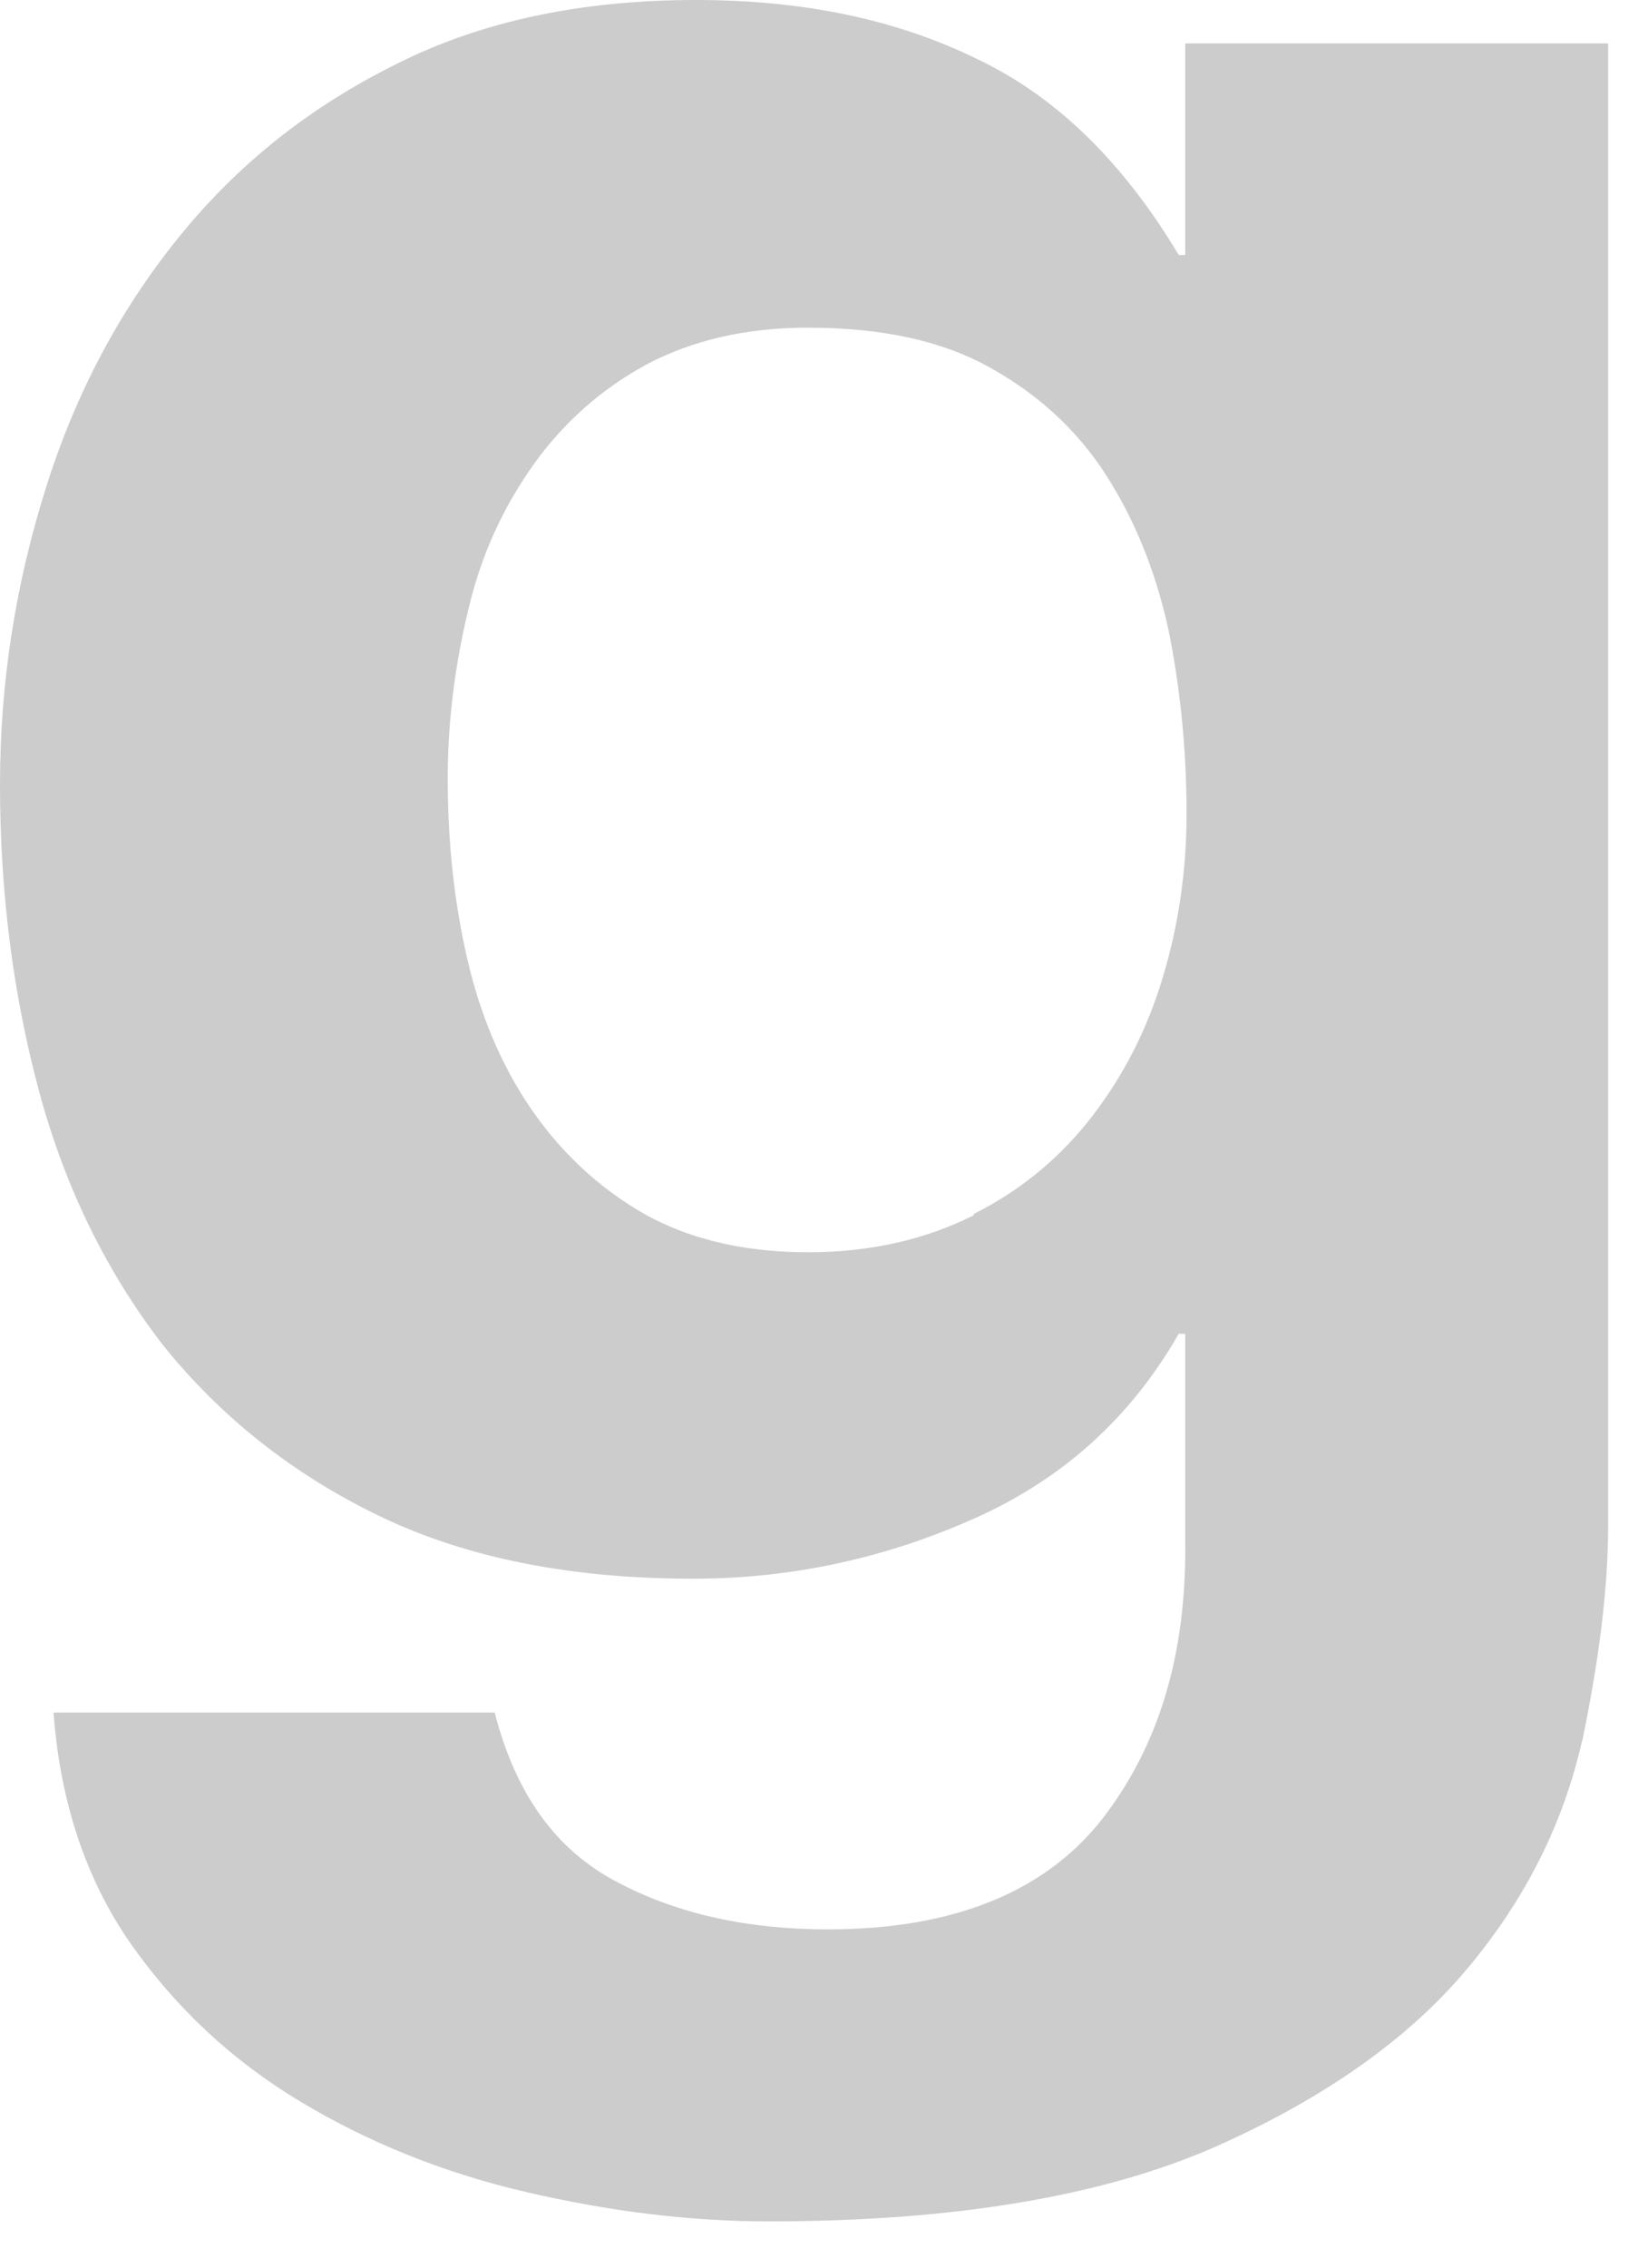 <?xml version="1.0" encoding="utf-8"?>
<svg xmlns="http://www.w3.org/2000/svg" fill="none" height="100%" overflow="visible" preserveAspectRatio="none" style="display: block;" viewBox="0 0 16 22" width="100%">
<path d="M15.36 16.887C15.182 17.679 14.815 18.421 14.244 19.101C13.674 19.782 12.85 20.363 11.786 20.833C10.709 21.303 9.277 21.551 7.464 21.551C6.691 21.551 5.906 21.452 5.107 21.266C4.309 21.081 3.574 20.784 2.915 20.388C2.256 19.992 1.711 19.485 1.267 18.854C0.836 18.235 0.583 17.481 0.52 16.615H4.803C5.006 17.406 5.399 17.951 5.994 18.26C6.577 18.569 7.262 18.718 8.035 18.718C9.251 18.718 10.138 18.359 10.696 17.654C11.254 16.936 11.52 16.046 11.507 14.957V12.94H11.444C10.975 13.757 10.316 14.351 9.454 14.734C8.592 15.118 7.68 15.316 6.729 15.316C5.551 15.316 4.537 15.118 3.688 14.71C2.839 14.301 2.142 13.745 1.584 13.052C1.039 12.347 0.634 11.53 0.38 10.59C0.127 9.65 0 8.66 0 7.608C0 6.619 0.152 5.666 0.444 4.738C0.735 3.81 1.166 3.006 1.736 2.301C2.306 1.596 3.003 1.039 3.853 0.619C4.689 0.198 5.665 0 6.755 0C7.794 0 8.694 0.186 9.479 0.569C10.265 0.94 10.911 1.584 11.444 2.474H11.507V0.421H15.613V14.796C15.613 15.415 15.524 16.108 15.36 16.899V16.887ZM9.454 11.777C9.923 11.542 10.303 11.221 10.607 10.825C10.911 10.429 11.139 9.984 11.291 9.476C11.444 8.969 11.52 8.437 11.52 7.893C11.52 7.262 11.456 6.656 11.342 6.099C11.216 5.53 11.013 5.035 10.734 4.602C10.455 4.169 10.075 3.823 9.606 3.563C9.137 3.303 8.554 3.179 7.844 3.179C7.236 3.179 6.717 3.303 6.273 3.538C5.842 3.773 5.475 4.095 5.183 4.503C4.892 4.911 4.676 5.369 4.55 5.901C4.423 6.421 4.347 6.977 4.347 7.546C4.347 8.116 4.397 8.648 4.512 9.192C4.626 9.736 4.816 10.231 5.094 10.664C5.373 11.097 5.728 11.456 6.172 11.728C6.615 12 7.173 12.149 7.844 12.149C8.453 12.149 8.985 12.025 9.454 11.79V11.777Z" fill="black" fill-opacity="0.2" id="Vector"/>
</svg>